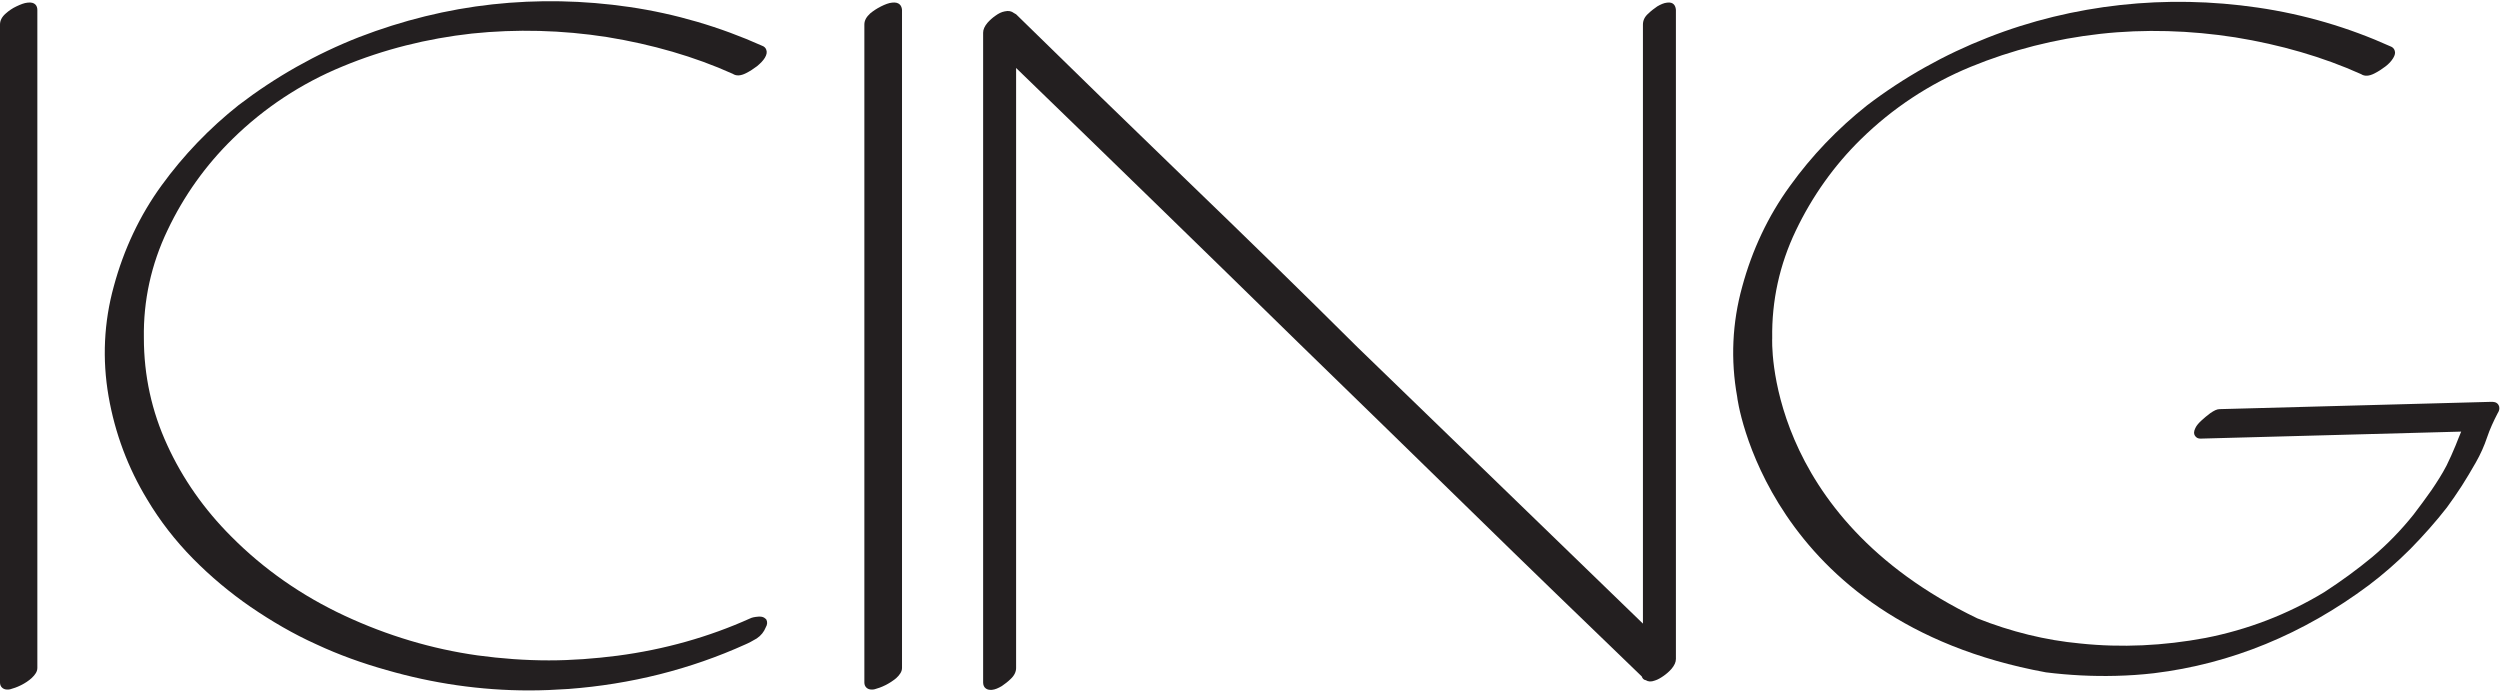 <?xml version="1.0" encoding="utf-8"?>
<!-- Generator: Adobe Illustrator 21.1.0, SVG Export Plug-In . SVG Version: 6.00 Build 0)  -->
<svg version="1.1" id="Layer_1" xmlns="http://www.w3.org/2000/svg" xmlns:xlink="http://www.w3.org/1999/xlink" x="0px" y="0px"
	 width="856.7px" height="236.8px" viewBox="0 0 856.7 236.8" style="enable-background:new 0 0 856.7 236.8;" xml:space="preserve"
	>
<style type="text/css">
	.st0{clip-path:url(#SVGID_2_);fill:#231F20;}
</style>
<g>
	<defs>
		<rect id="SVGID_1_" width="856.7" height="236.8"/>
	</defs>
	<clipPath id="SVGID_2_">
		<use xlink:href="#SVGID_1_"  style="overflow:visible;"/>
	</clipPath>
	<path class="st0" d="M9.5,0.9C8.3,1,7.1,1.5,5.6,2.2C4.3,2.8,3,3.7,2,4.6C0.6,5.8,0,7.1,0,8.4v225.5c0,1.4,1,2.4,2.5,2.4
		c0.3,0,0.6,0,1-0.1c1.1-0.3,2.3-0.7,3.7-1.4c1.4-0.7,2.6-1.5,3.6-2.4c1.3-1.2,2-2.3,2-3.5V3.4C12.8,2,12,0.6,9.5,0.9"/>
	<path class="st0" d="M260.4,211.3l-0.4,0c-1.4,0.1-2.3,0.3-2.9,0.6c-14.2,6.4-29.5,10.7-45.5,12.8c-7.8,1-15.7,1.6-23.5,1.6
		c-8.1,0-16.3-0.6-24.4-1.7c-15.7-2.2-31-6.8-45.6-13.6c-14.6-6.8-27.7-15.9-38.9-27.2c-9.2-9.2-16.6-19.7-21.9-31.3
		c-5.3-11.5-8-23.8-8-36.7c-0.2-12.8,2.5-25.2,8.1-36.9c5.6-11.8,13.1-22.3,22.3-31.3c10.8-10.6,23.5-19,37.6-24.8
		c14.2-5.9,29.1-9.6,44.4-11.3c15.3-1.6,30.9-1.2,46.3,1.2c15.4,2.5,30,6.7,43.1,12.6c1.2,0.8,2.7,0.7,4.5-0.2
		c1.4-0.7,2.6-1.5,3.8-2.4c1.2-1,2.1-1.9,2.7-2.9c0.6-1,0.8-1.9,0.5-2.7c-0.2-0.7-0.8-1.2-1.4-1.4c-14.5-6.5-29.8-11-45.5-13.3
		c-15.7-2.3-31.5-2.6-47-0.9c-15.5,1.7-30.8,5.5-45.6,11.2c-14.8,5.8-28.6,13.6-41.3,23.3c-10.1,8-19,17.3-26.4,27.5
		c-7.5,10.3-13,22-16.4,34.6c-3.4,12.3-4,25-1.8,37.7c2.2,12.7,6.7,24.6,13.2,35.3c4.4,7.4,9.7,14.2,15.7,20.3
		c6,6.1,12.7,11.7,19.8,16.6c7.2,4.9,14.7,9.3,22.5,12.8c7.7,3.6,15.8,6.5,24,8.8c15.9,4.6,32.3,7,48.9,7c4.5,0,9-0.2,13.5-0.5
		c21.3-1.6,41.7-6.7,60.7-15.3c1.2-0.5,2.4-1.2,3.8-2c1.5-1,2.5-2.3,3.1-3.8c0.6-1,0.6-1.9,0.2-2.7
		C262.4,212.1,261.8,211.3,260.4,211.3"/>
	<path class="st0" d="M305.7,0.9c-1.1,0.1-2.4,0.6-3.8,1.3c-1.4,0.7-2.6,1.5-3.7,2.4c-1.3,1.2-2,2.4-2,3.8v225.5
		c0,1.4,1,2.4,2.5,2.4c0.3,0,0.6,0,1-0.1c1.1-0.3,2.3-0.7,3.7-1.4c1.4-0.7,2.6-1.5,3.7-2.4c1.3-1.2,2-2.3,2-3.5V3.4
		C309,2,308.2,0.6,305.7,0.9"/>
	<path class="st0" d="M571.3,0.9c-1.1,0.1-2.2,0.6-3.4,1.3c-1,0.7-2.1,1.5-3,2.4C563.6,5.7,563,7,563,8.4v205.3
		c-16-15.5-31.9-30.9-47.7-46.2c-16.6-16.1-33.3-32.2-50.1-48.5c-19.4-19.3-39.1-38.5-58.5-57.2c-19.6-18.9-39.2-38-58.5-56.9
		l-0.7-0.4c-0.9-0.7-1.9-0.9-3.2-0.6c-1.1,0.2-2.1,0.7-3.2,1.5c-1,0.7-1.9,1.5-2.7,2.4c-1,1.2-1.5,2.3-1.5,3.4v222.7
		c0,0.8,0.3,1.6,0.9,2c0.4,0.3,0.9,0.5,1.6,0.5c0.1,0,0.3,0,0.5,0c1.1-0.1,2.2-0.6,3.4-1.3c1-0.7,2.1-1.5,3-2.4
		c1.3-1.2,1.9-2.5,1.9-3.8V23.3c16,15.5,31.9,30.9,47.6,46.2c16.5,16.1,33.1,32.2,49.7,48.5c19.7,19.2,39.3,38.2,58.7,57.2
		c19.2,18.8,38.9,37.8,58.4,56.6c0.2,0.7,0.7,1.2,1.4,1.3c0.8,0.5,1.8,0.6,3.1,0.1c1-0.3,2-0.9,3-1.6c1-0.7,1.9-1.5,2.7-2.4
		c1-1.2,1.5-2.3,1.5-3.4V3.4C574.2,2,573.5,0.6,571.3,0.9"/>
	<path class="st0" d="M701.1,230.4c8,1,16.1,1.4,23.9,1.2c4.4-0.1,8.8-0.4,13.1-0.9c26.4-3.2,51.2-13.4,73.7-30.2
		c4.9-3.7,9.7-7.9,14.2-12.4c4.4-4.5,8.7-9.3,12.5-14.2c1.7-2.3,3.4-4.8,5.1-7.4c1.6-2.5,3.2-5.2,4.8-8c1.6-2.8,2.9-5.7,3.9-8.7
		c0.9-2.7,2.2-5.5,3.6-8.2c0.8-1.2,0.6-2.2,0.4-2.6c-0.6-1.4-2.1-1.3-2.6-1.3l-93.1,2.5c-0.9,0-1.9,0.5-3.2,1.4
		c-1.1,0.8-2,1.6-2.9,2.4c-1,0.9-1.8,1.8-2.2,2.7c-0.6,1.2-0.5,2-0.2,2.5c0.3,0.5,0.8,1.1,2,1.1l89.3-2.4c-0.6,1.5-1.3,3.1-1.9,4.7
		c-1,2.4-2,4.7-3.1,6.9c-1.5,2.9-3.3,5.7-5.2,8.5c-2,2.8-4,5.6-6.1,8.3c-4.3,5.4-9.1,10.3-14.2,14.6c-5.2,4.3-10.7,8.3-16.4,12
		c-12.7,7.7-26.4,12.9-40.7,15.7c-14.4,2.7-28.8,3.4-43,1.9c-11.8-1.1-23.6-4-35.2-8.6c-73.4-35.3-70.3-96-70.3-96
		c-0.2-12.8,2.5-25.2,8.1-36.9c5.6-11.7,13.1-22.3,22.3-31.3c10.8-10.6,23.5-19,37.6-24.8c14.1-5.8,29.1-9.6,44.4-11.3
		c15.3-1.7,30.9-1.2,46.3,1.2c15.4,2.5,30,6.7,43.1,12.6c1.2,0.8,2.7,0.7,4.5-0.2c1.4-0.7,2.6-1.5,3.8-2.4c1.2-0.9,2.1-1.9,2.7-2.9
		c0.6-1,0.8-1.8,0.5-2.6c-0.2-0.7-0.8-1.2-1.4-1.4c-14.4-6.5-29.7-11-45.5-13.3c-15.7-2.3-31.5-2.6-47-0.9
		c-15.5,1.7-30.9,5.4-45.6,11.2c-14.8,5.8-28.7,13.6-41.3,23.2c-10.1,8-19,17.3-26.4,27.6c-7.5,10.3-13,22-16.4,34.6
		c-3.4,12.3-4,25-1.7,37.7C595.2,136,605,212.8,701.1,230.4"/>
</g>
</svg>
